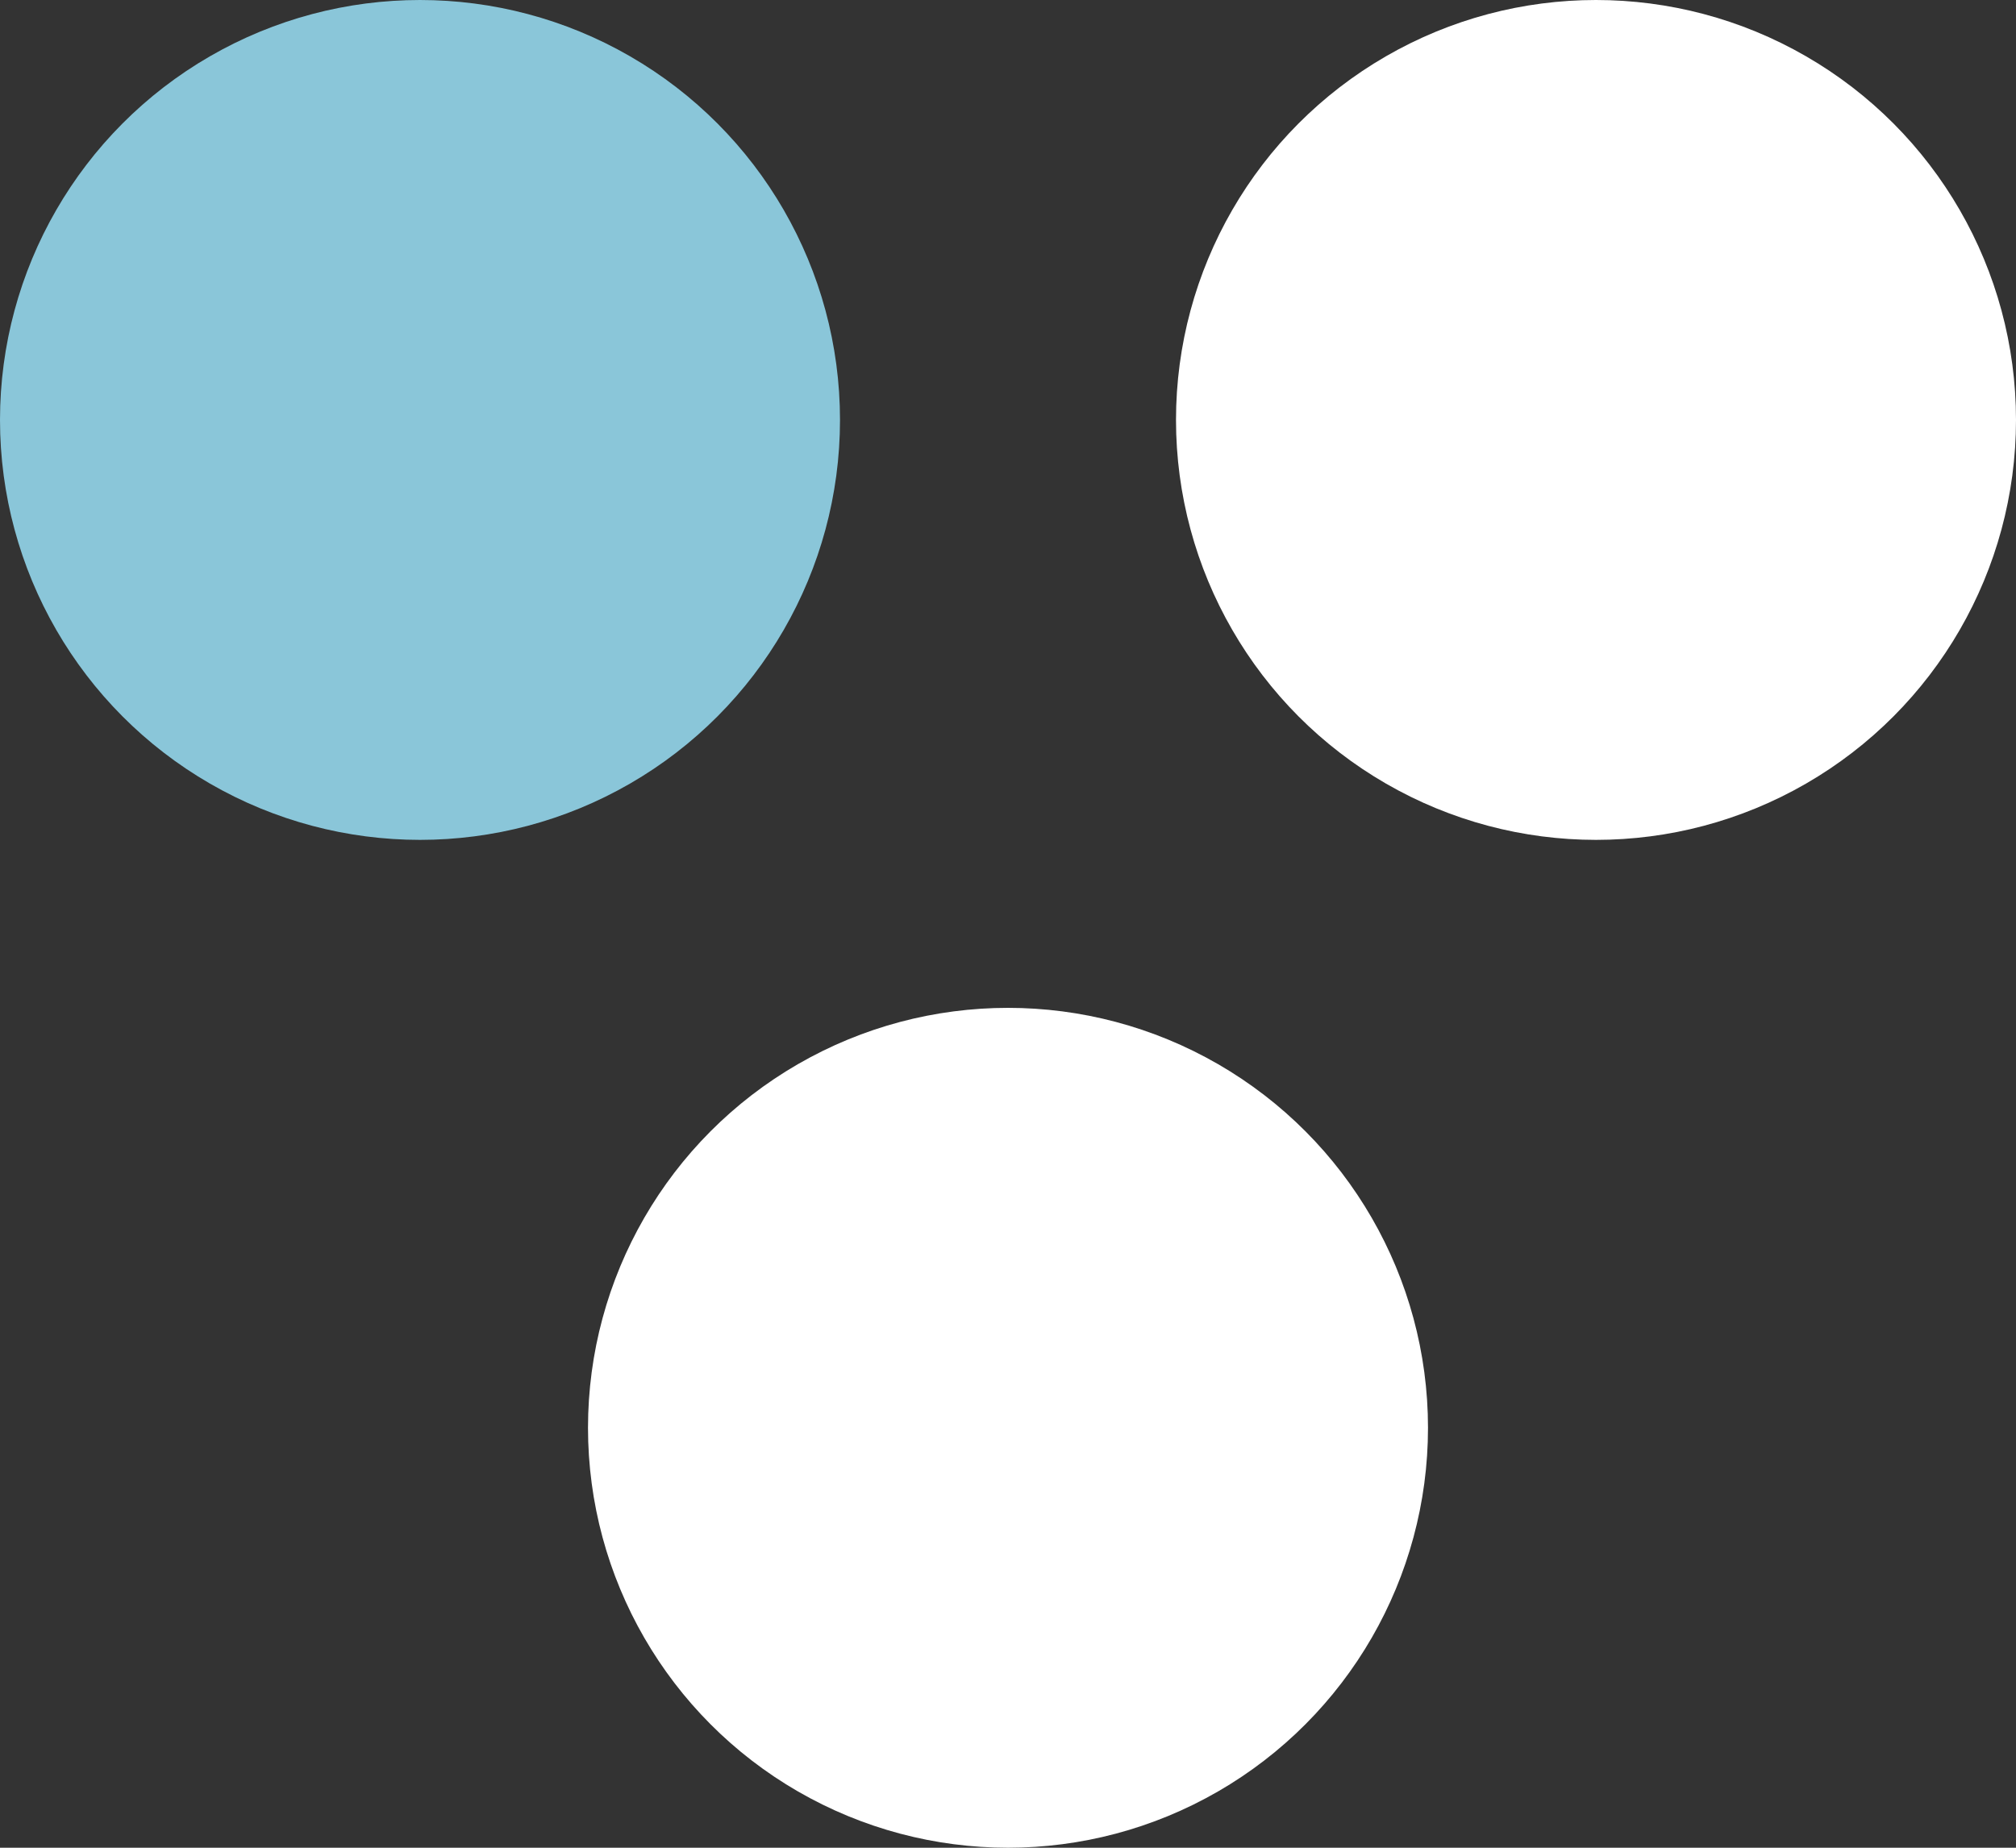 <svg width="48" height="44" viewBox="0 0 48 44" fill="none" xmlns="http://www.w3.org/2000/svg">
<rect x="0" y="0" width="48" height="44" fill="#333333" stroke="none"/>
<circle cx="10" cy="10" r="10" fill="#8AC6D9"/>
<circle cx="38" cy="10" r="10" fill="white"/>
<circle cx="24" cy="34" r="10" fill="white"/>
</svg>
